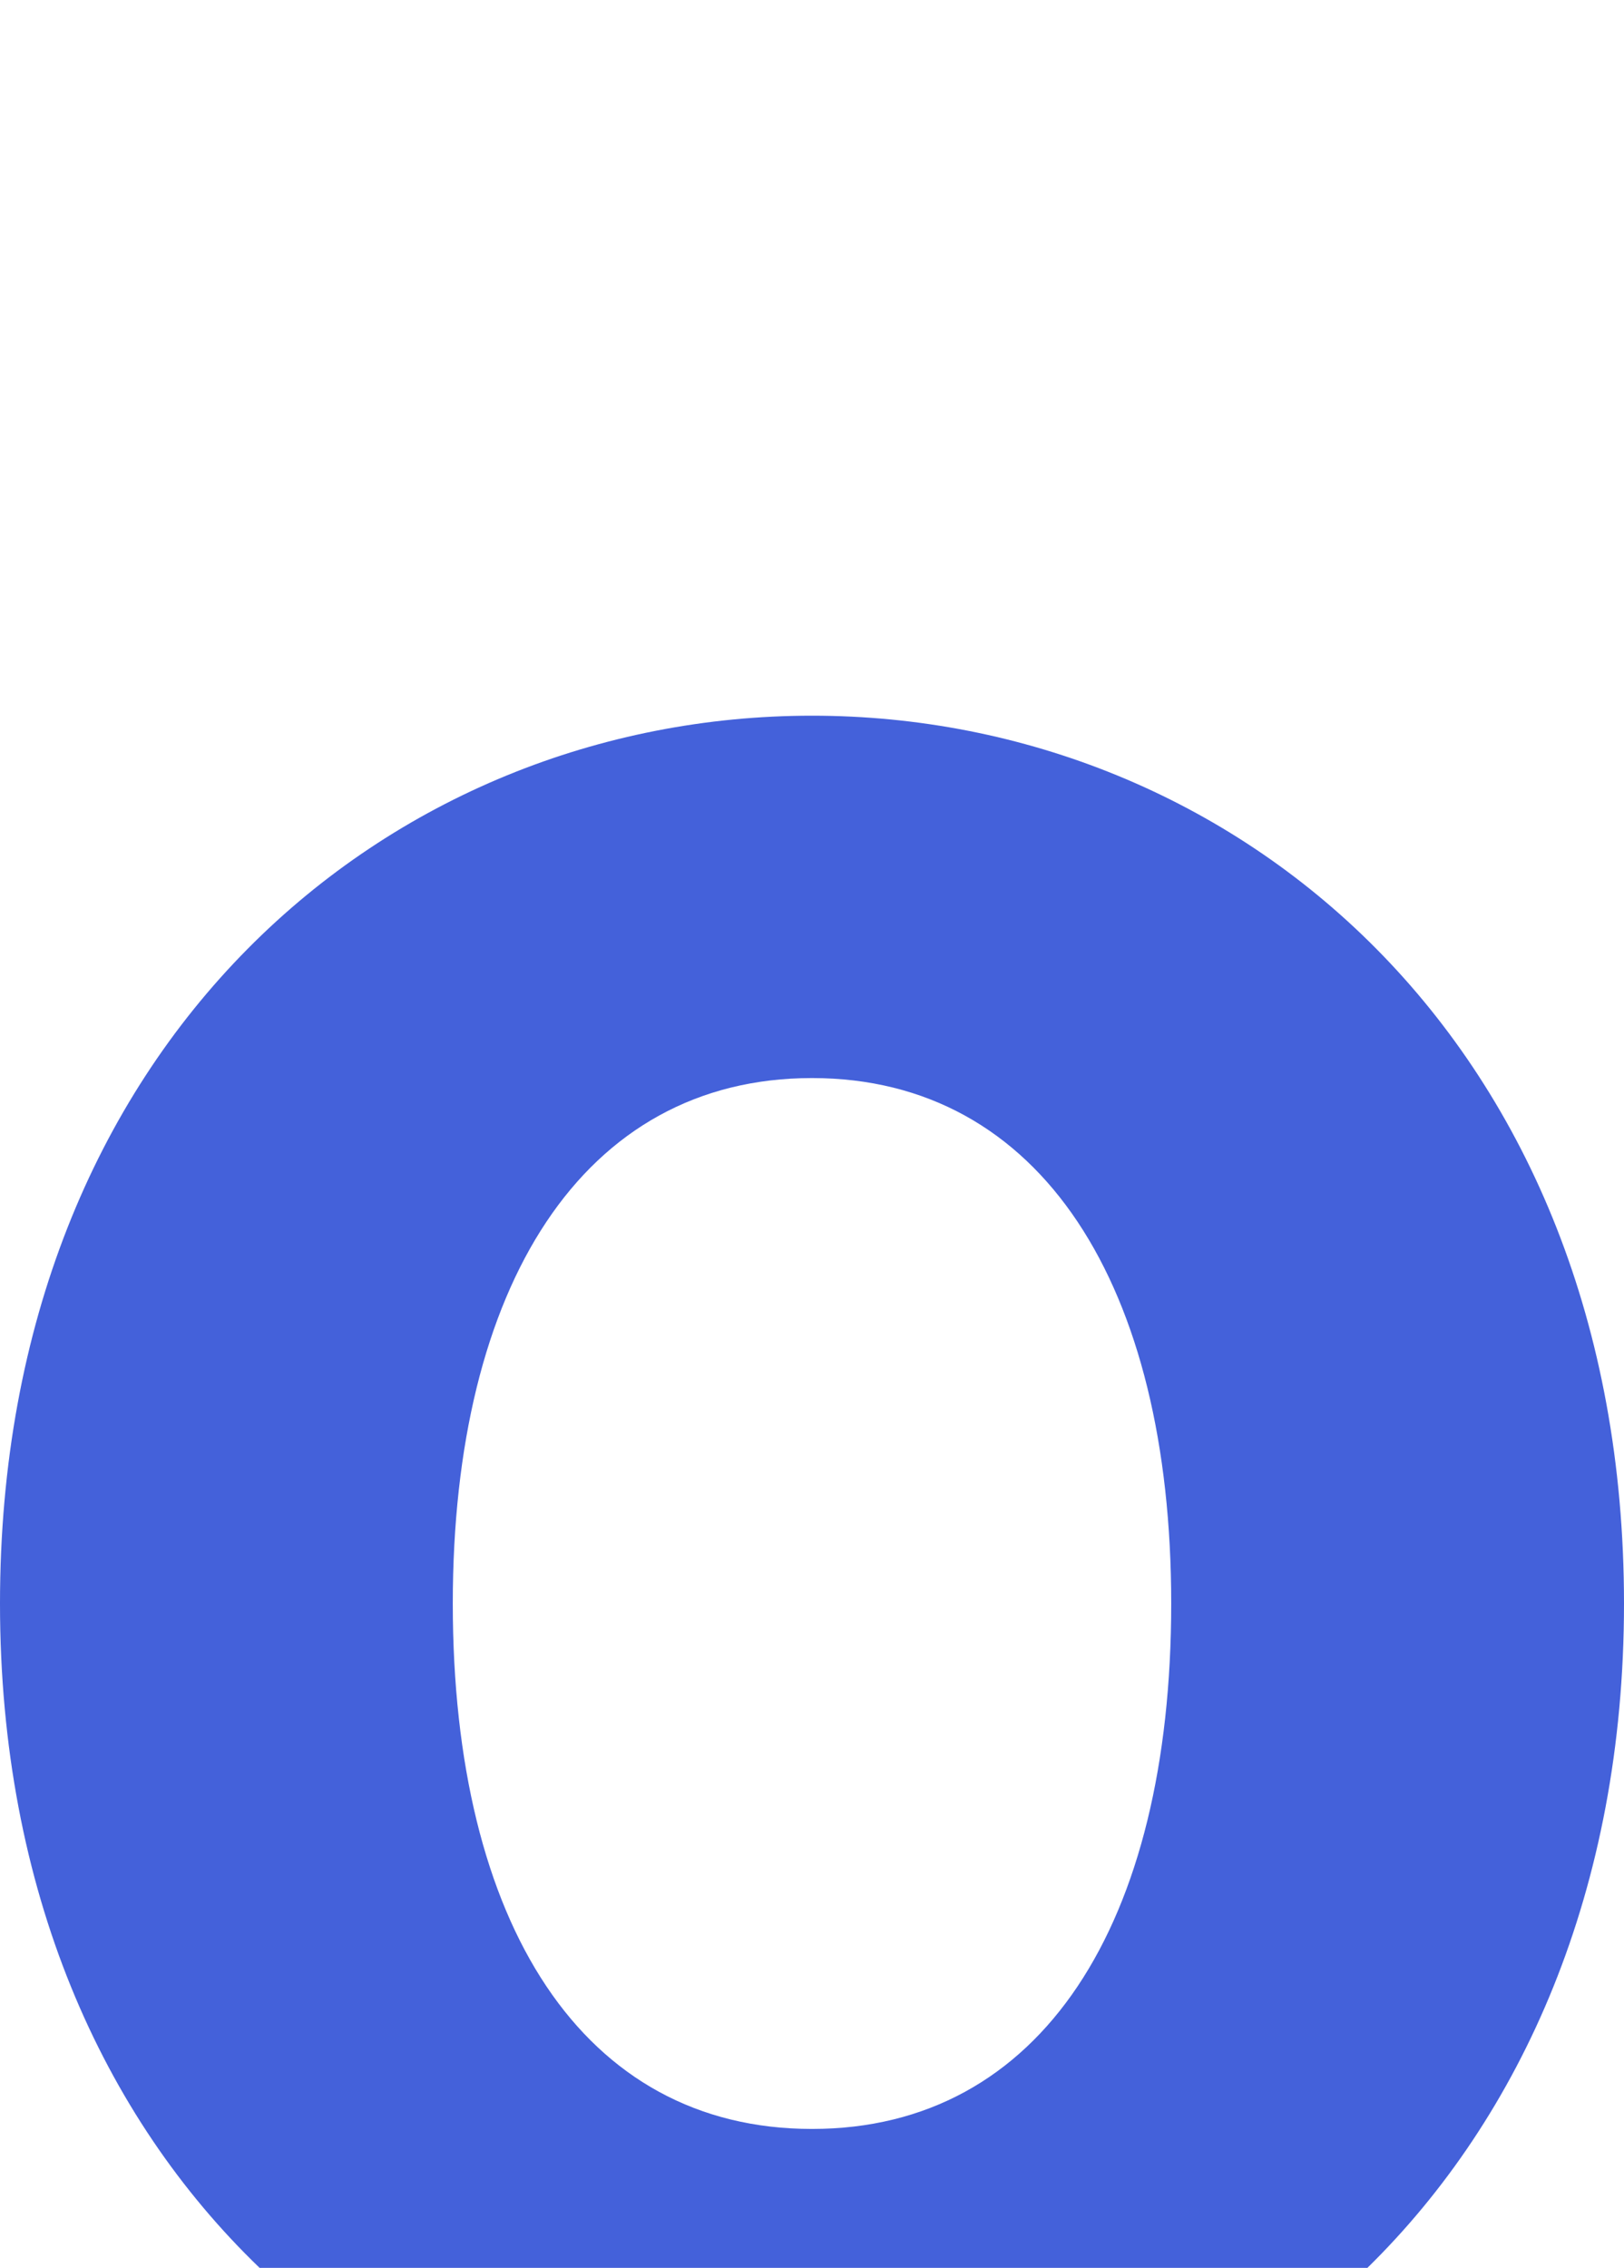 <?xml version="1.0" encoding="UTF-8"?>
<!-- Generator: Adobe Illustrator 27.9.1, SVG Export Plug-In . SVG Version: 6.00 Build 0)  -->
<svg xmlns="http://www.w3.org/2000/svg" xmlns:xlink="http://www.w3.org/1999/xlink" version="1.1" id="レイヤー_1" x="0px" y="0px" viewBox="0 0 53.8 75.1" style="enable-background:new 0 0 53.8 75.1;" xml:space="preserve">
<style type="text/css">
	.st0{fill:#4461DA;}
</style>
<path class="st0" d="M53.8,53.1c0-18.6-12.9-29.4-26.9-29.4S0,34.5,0,53.1c0,9.5,3.4,17,8.6,22h36.7C50.4,70.1,53.8,62.6,53.8,53.1z   M26.9,70.5c-7.6,0-11.9-6.8-11.9-17.4c0-10.5,4.3-17.4,11.9-17.4s11.9,6.9,11.9,17.4C38.8,63.7,34.5,70.5,26.9,70.5z"></path>
</svg>
